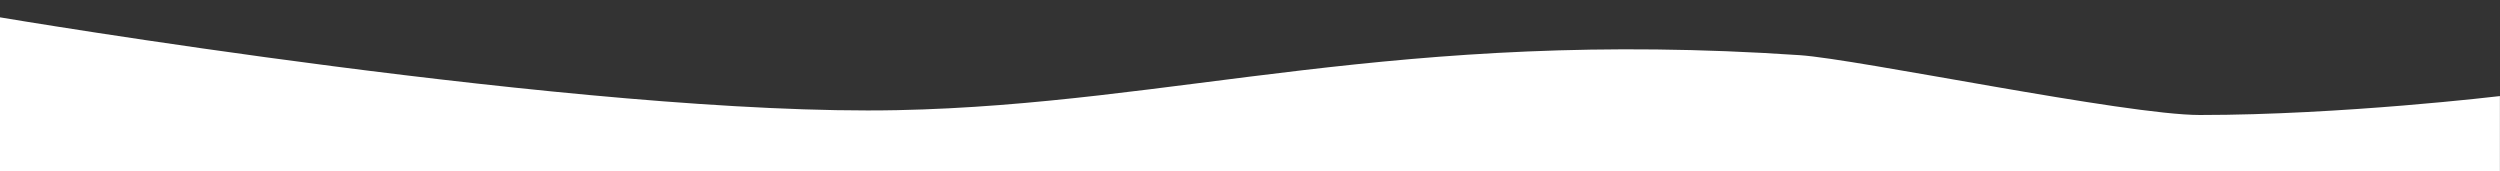<?xml version="1.0" encoding="UTF-8"?> <!-- Generator: Adobe Illustrator 24.1.2, SVG Export Plug-In . SVG Version: 6.00 Build 0) --> <svg xmlns="http://www.w3.org/2000/svg" xmlns:xlink="http://www.w3.org/1999/xlink" id="Слой_1" x="0px" y="0px" viewBox="0 0 3000 205.3" style="enable-background:new 0 0 3000 205.3;" xml:space="preserve"><rect x="0" y="0" width="3000" height="205.3" fill="#333333" stroke="none"/> <style type="text/css"> .st0{fill:#FFFFFF;} </style> <path class="st0" d="M0,20.8c0,0,704.9,119,1076.6,111.4c334.9-6.8,598.9-98.7,1083-66c70,4.7,391.4,71.8,480.2,71.8 c170.1,0,360.1-22.7,360.1-22.7v90H0V20.8z"></path> </svg> 